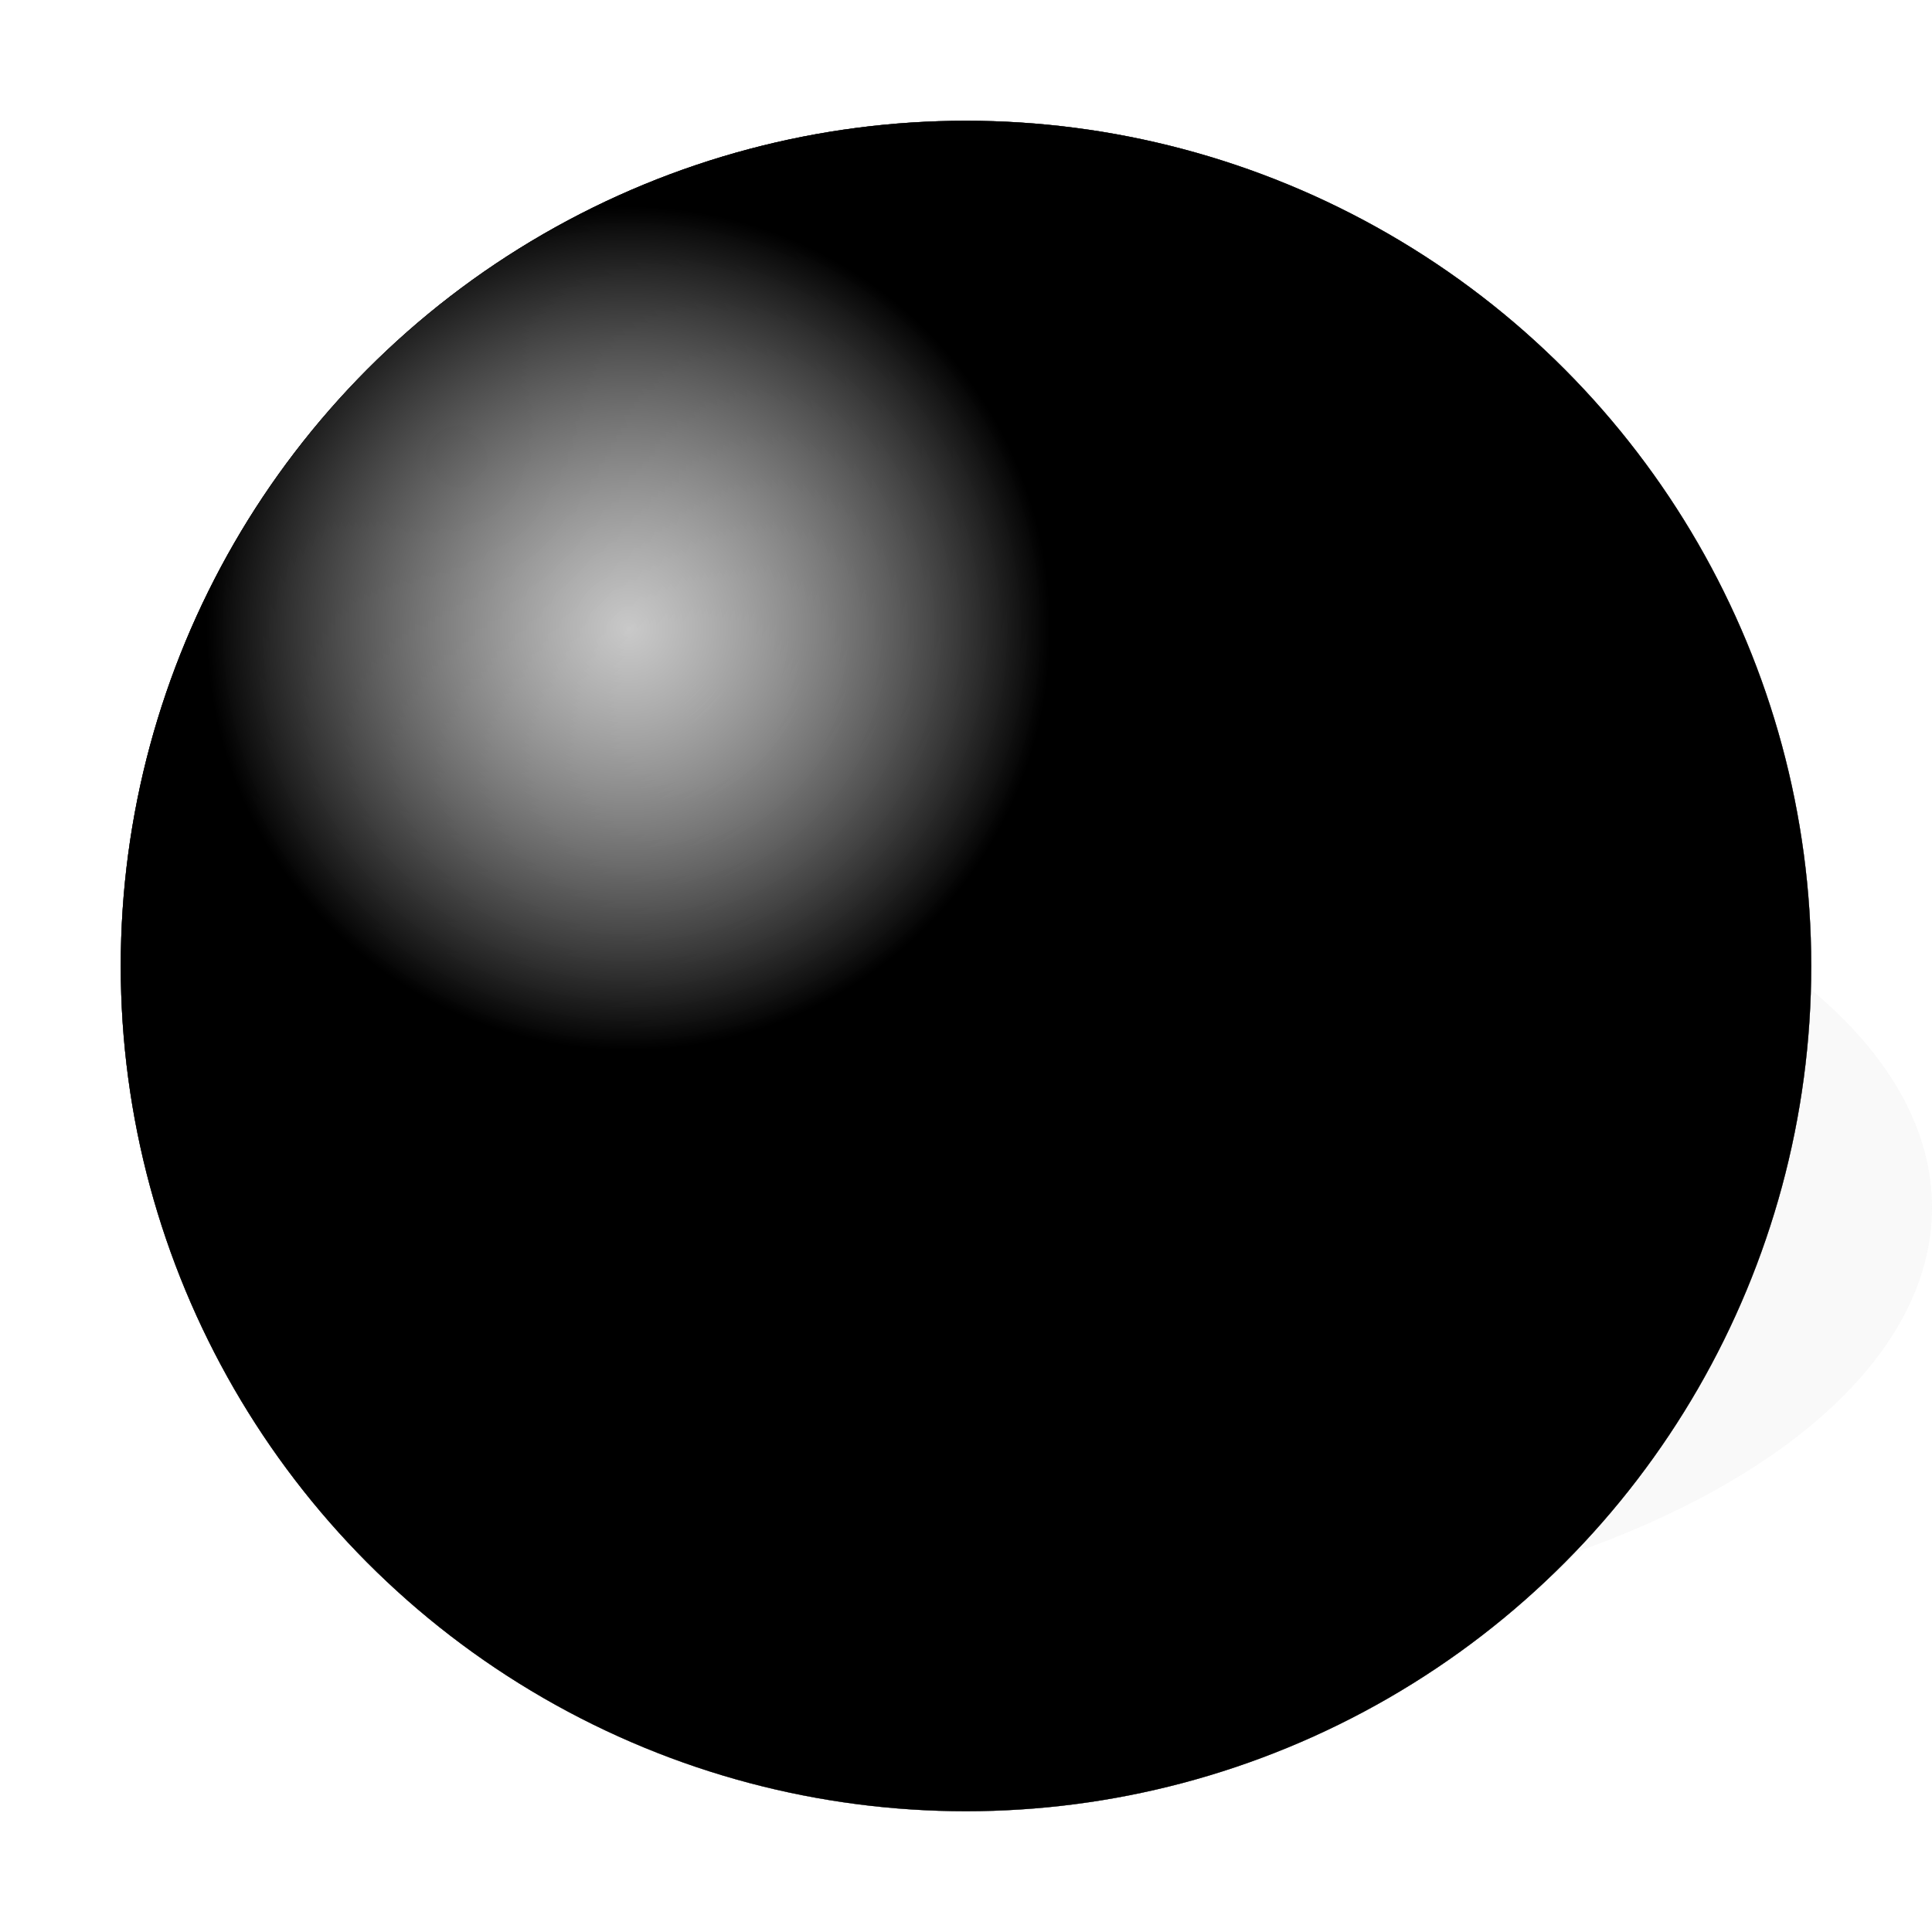 <?xml version="1.0" encoding="UTF-8"?> <svg xmlns="http://www.w3.org/2000/svg" xmlns:xlink="http://www.w3.org/1999/xlink" xmlns:svgjs="http://svgjs.dev/svgjs" version="1.1" viewBox="0 0 800 800"><defs><radialGradient id="sssurface-grad-dark" r="75%" cx="20%" cy="20%"><stop offset="0%" stop-color="hsla(0, 0%, 100%, 1.00)" stop-opacity="0"></stop><stop offset="100%" stop-color="#cccccc" stop-opacity="1"></stop></radialGradient><radialGradient id="sssurface-grad-light" r="25%" cx="30%" cy="30%"><stop offset="0%" stop-color="#ffffff" stop-opacity="0.75"></stop><stop offset="100%" stop-color="hsla(0, 0%, 100%, 1.00)" stop-opacity="0"></stop></radialGradient><filter id="sssurface-blur" x="-100%" y="-100%" width="400%" height="400%" filterUnits="objectBoundingBox" color-interpolation-filters="sRGB"><feGaussianBlur stdDeviation="30" x="0%" y="0%" width="100%" height="100%" in="SourceGraphic" edgeMode="none" result="blur"></feGaussianBlur></filter></defs><g><ellipse rx="350" ry="175" cx="450" cy="500" fill="#9b9b9b" opacity="0.25" filter="url(#sssurface-blur)"></ellipse><circle r="350" cx="400" cy="400" fill="hsla(0, 0%, 100%, 1.00)"></circle><circle r="350" cx="400" cy="400" fill="url(#sssurface-grad-dark)"></circle><circle r="350" cx="400" cy="400" fill="url(#sssurface-grad-light)"></circle></g></svg> 